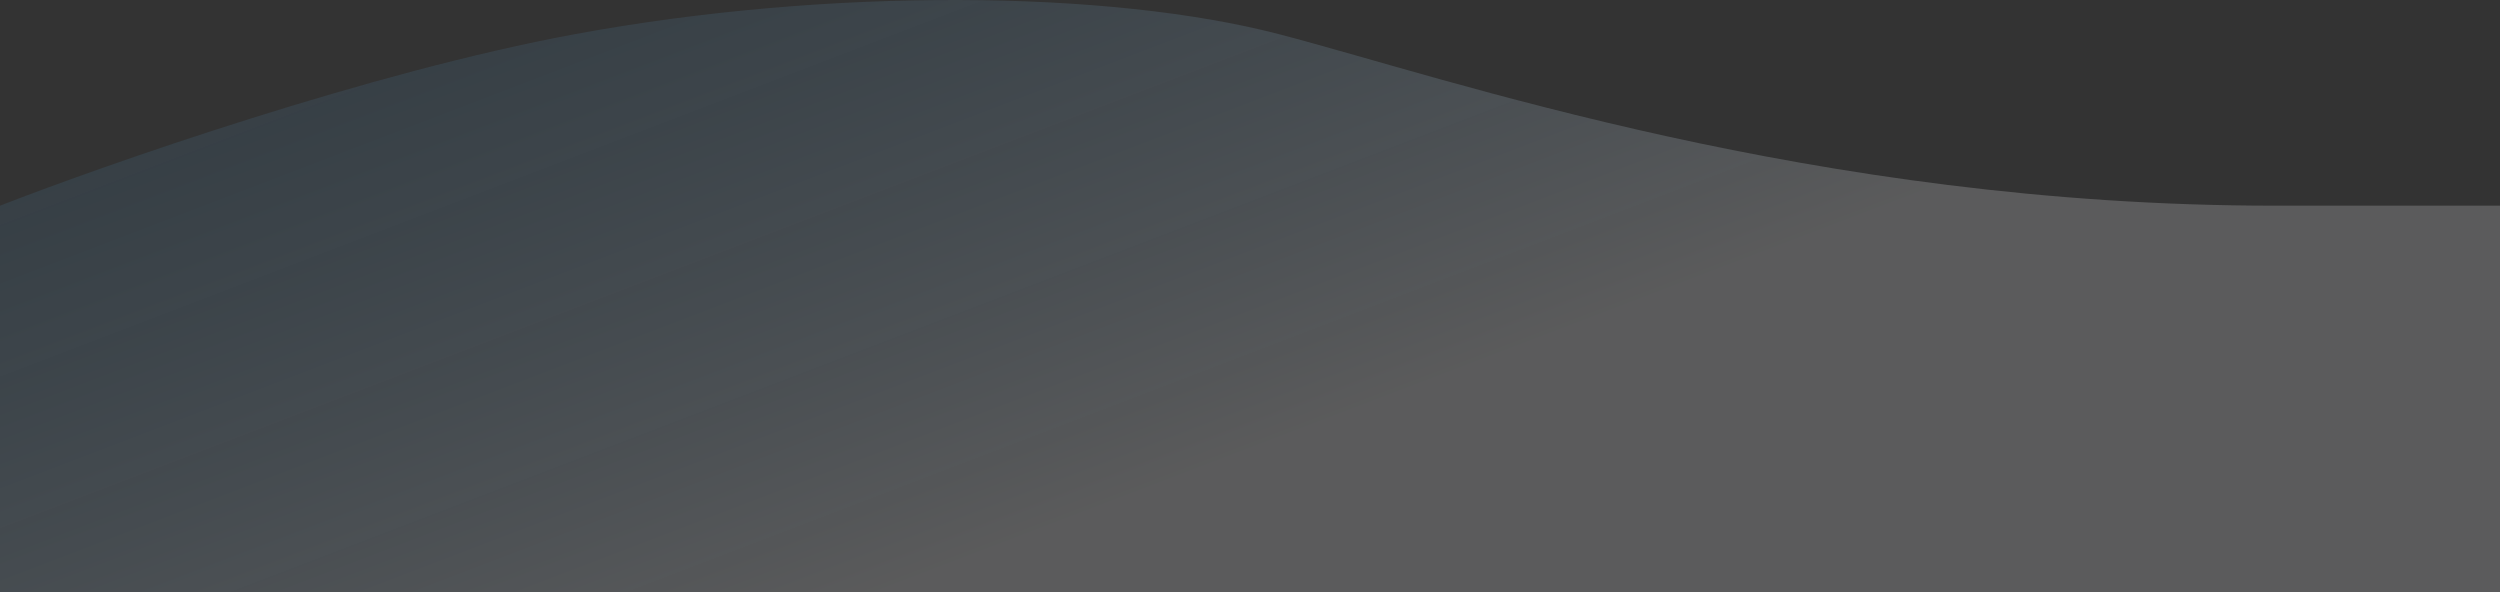 <svg width="1903" height="451" viewBox="0 0 1903 451" fill="none" xmlns="http://www.w3.org/2000/svg">
<rect x="0" y="0" width="1903" height="451" fill="#333333" stroke="none"/>
<path d="M437.972 25.941C282.248 54.627 81.106 124.976 0 156.565L0 986.406C163.919 947.133 593.695 886.005 950.219 955.671C1306.74 1025.34 1733.96 1005.19 1903 986.406L1903 156.565L1731.4 156.565C1380.51 156.565 1101.33 59.237 973.271 25.941C845.209 -7.355 632.626 -9.916 437.972 25.941Z" fill="url(#paint0_linear_102_109)"/>
<defs>
<linearGradient id="paint0_linear_102_109" x1="683.21" y1="-136.386" x2="879.785" y2="377.142" gradientUnits="userSpaceOnUse">
<stop stop-color="#4FA4E1" stop-opacity="0.1"/>
<stop offset="1" stop-color="#FCFCFF" stop-opacity="0.2"/>
</linearGradient>
</defs>
</svg>
